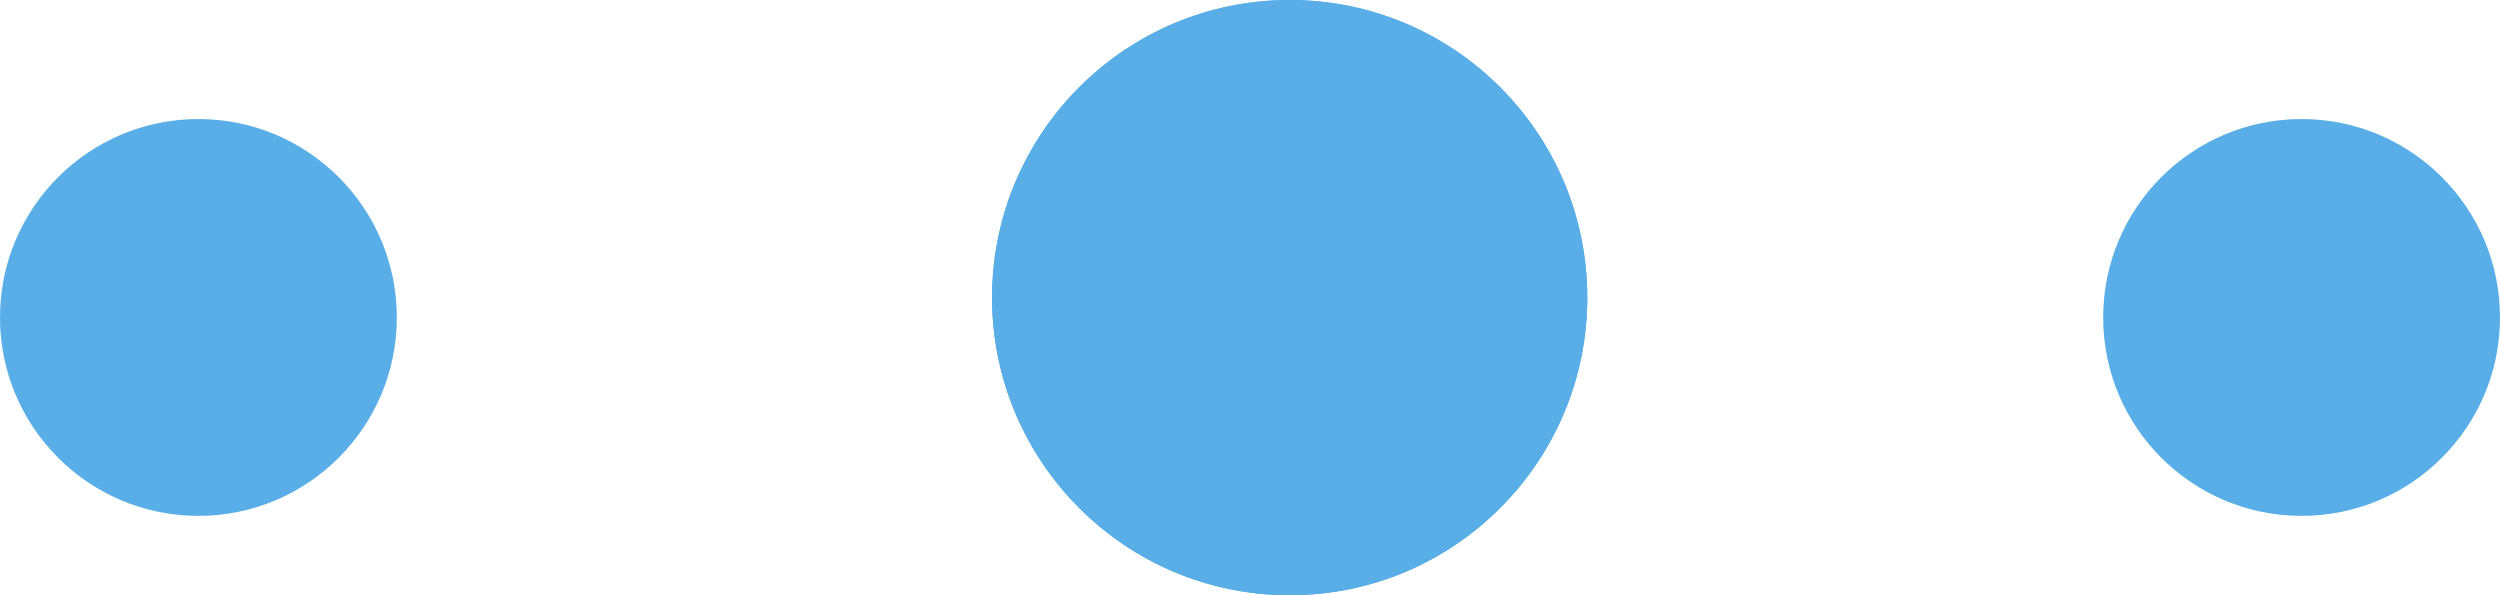 <svg xmlns="http://www.w3.org/2000/svg" width="63" height="15" viewBox="0 0 63 15">
  <g id="Group_1650" data-name="Group 1650" transform="translate(-928 -1834)">
    <g id="Ellipse_13" data-name="Ellipse 13" transform="translate(953 1834)" fill="#59aee8" stroke="#59aee8" stroke-width="2">
      <circle cx="7.5" cy="7.5" r="7.5" stroke="none"/>
      <circle cx="7.5" cy="7.5" r="6.5" fill="none"/>
    </g>
    <circle id="Ellipse_14" data-name="Ellipse 14" cx="5" cy="5" r="5" transform="translate(981 1837)" fill="#59aee8"/>
    <circle id="Ellipse_15" data-name="Ellipse 15" cx="5" cy="5" r="5" transform="translate(928 1837)" fill="#59aee8"/>
  </g>
</svg>
